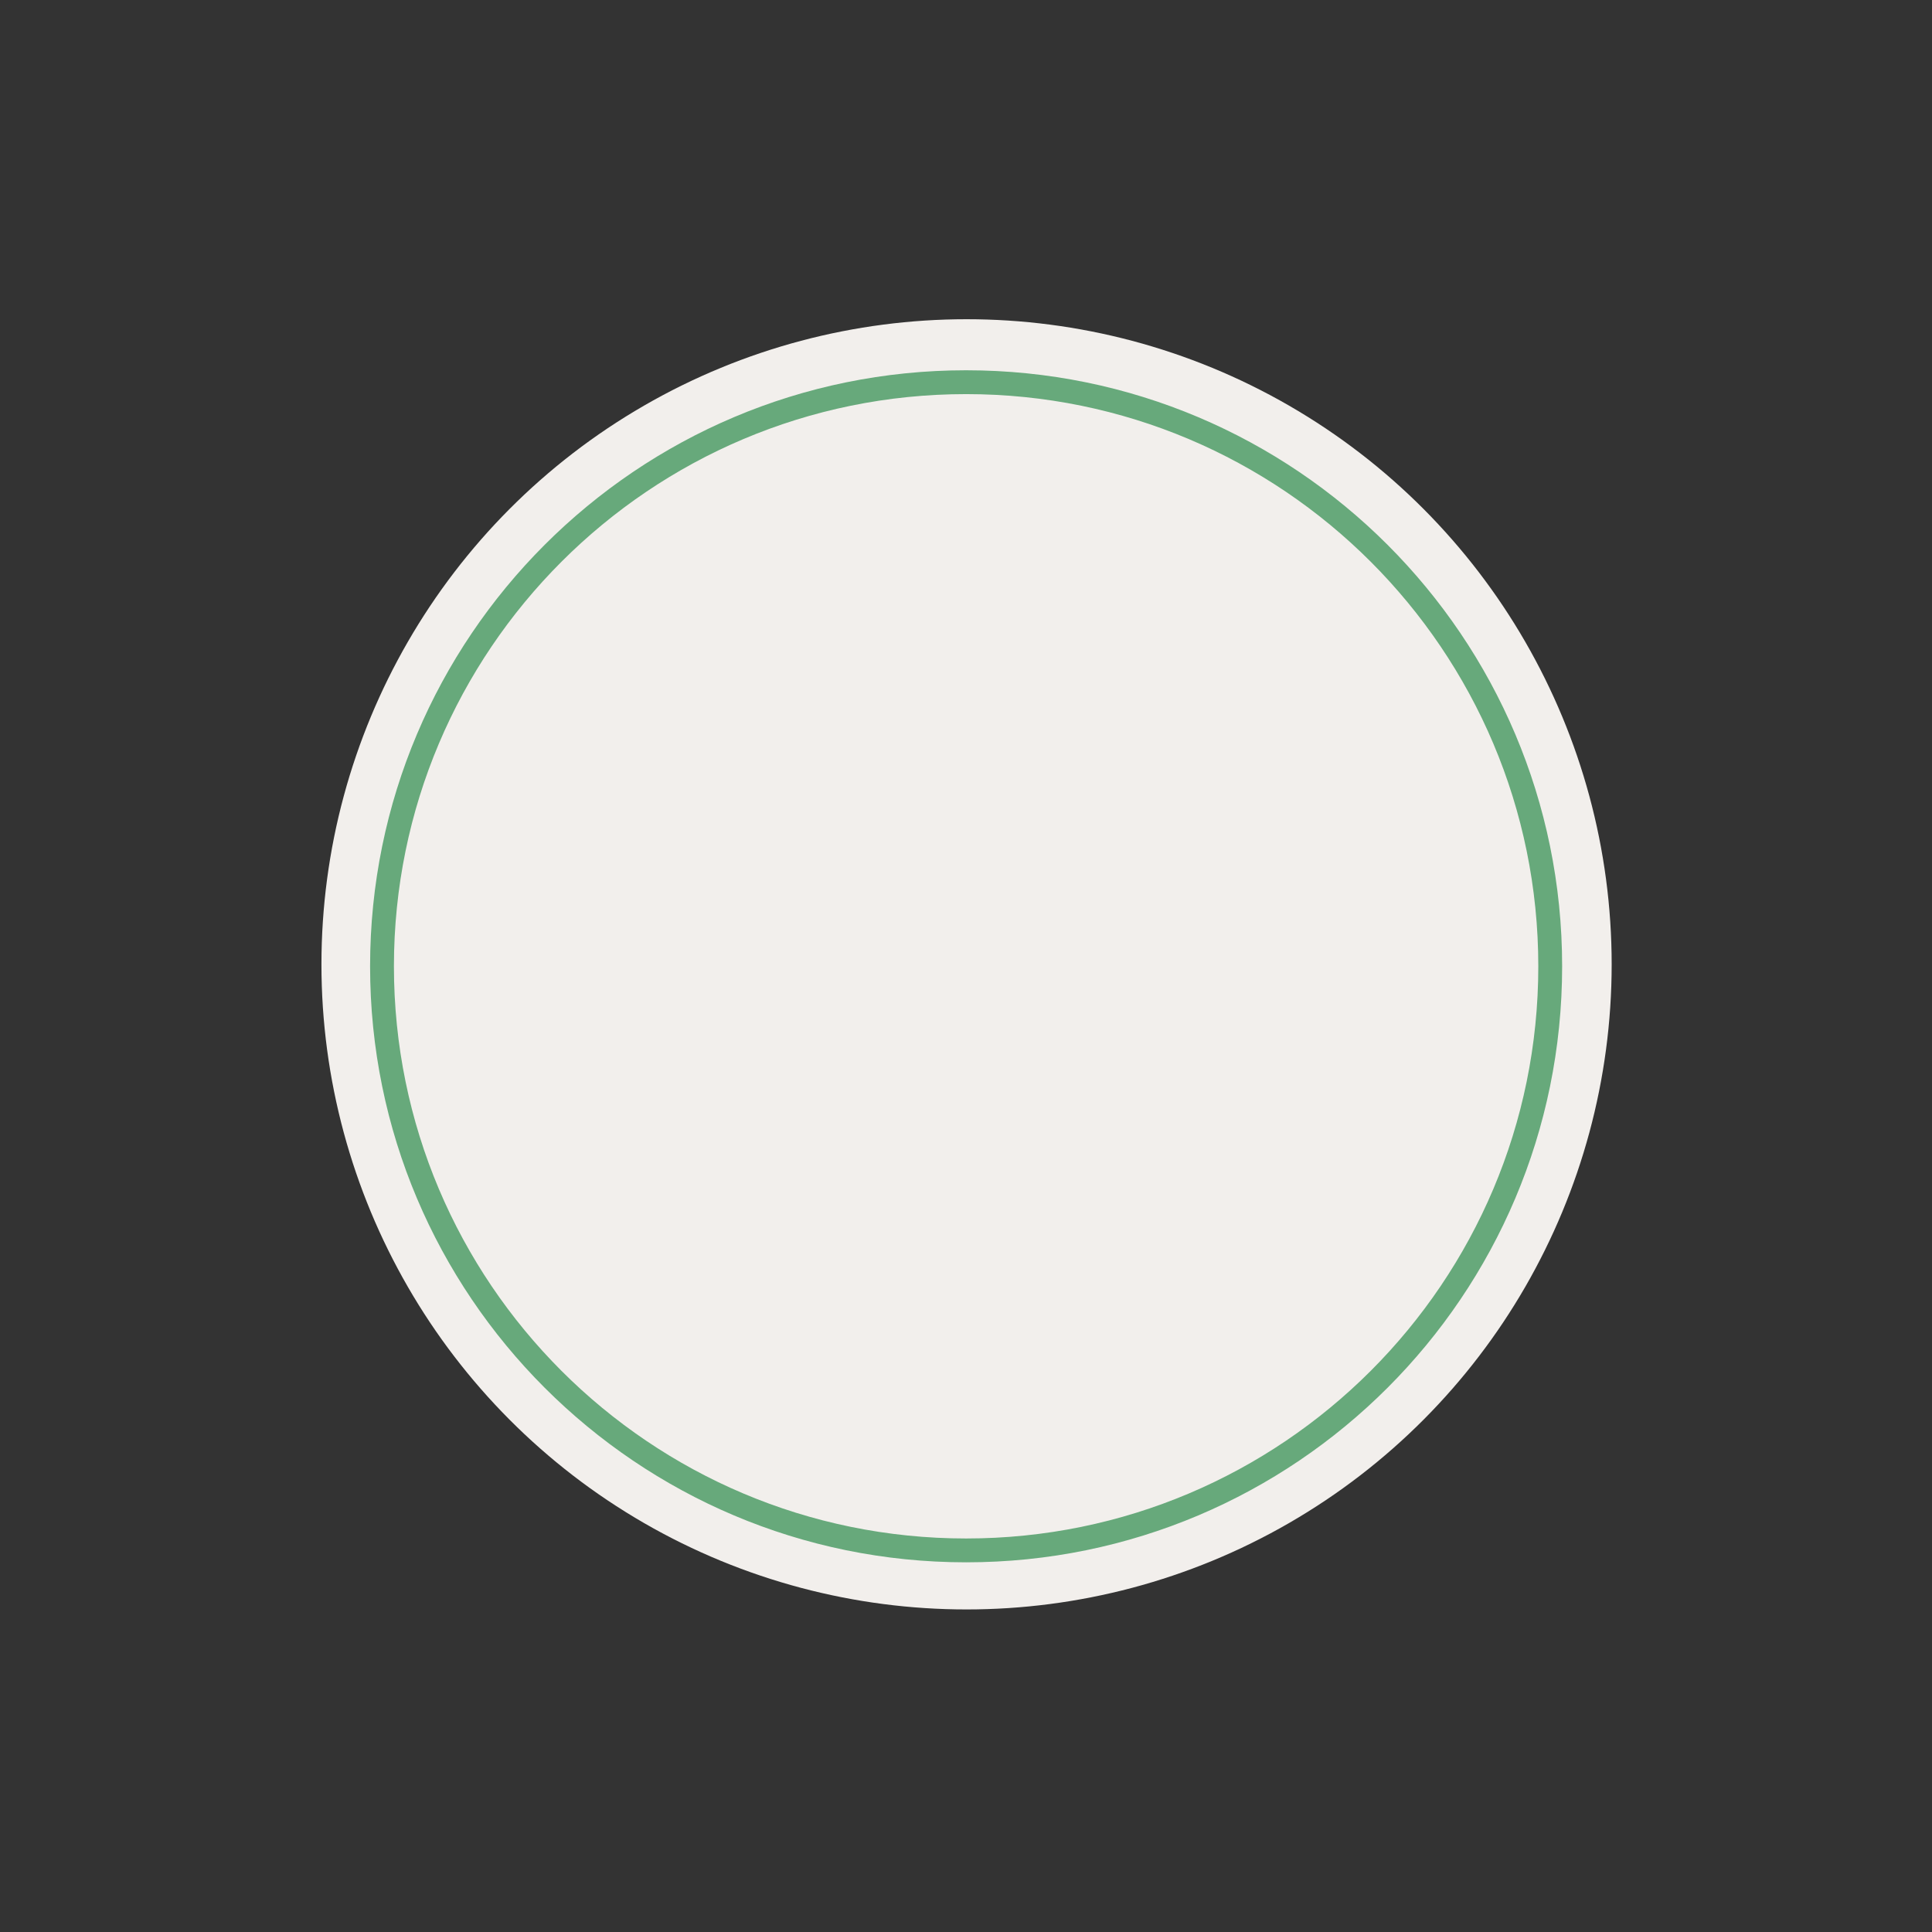 <?xml version="1.0" encoding="UTF-8"?>
<svg id="Ebene_1"
  xmlns="http://www.w3.org/2000/svg"
  xmlns:xlink="http://www.w3.org/1999/xlink" version="1.1"
  viewBox="-56.7 -64.1 521.1 521.1">
  <rect x="-56.7" y="-64.1" width="521.1" height="521.1" fill="#333333" stroke="none"/>
  <circle cx="204" cy="196" r="165" stroke="#f2efec" stroke-width="18" fill="#f2efec" />
  <path style="fill: #67a97b;" d="M49.55,196.53c0,85.23,69.1,154.33,154.33,154.33s154.33-69.1,154.33-154.33S289.11,42.2,203.88,42.2,49.55,111.29,49.55,196.53ZM43.12,196.53c0-88.79,71.97-160.76,160.76-160.76s160.76,71.97,160.76,160.76-71.97,160.76-160.76,160.76S43.12,285.31,43.12,196.53Z"/>
</svg>